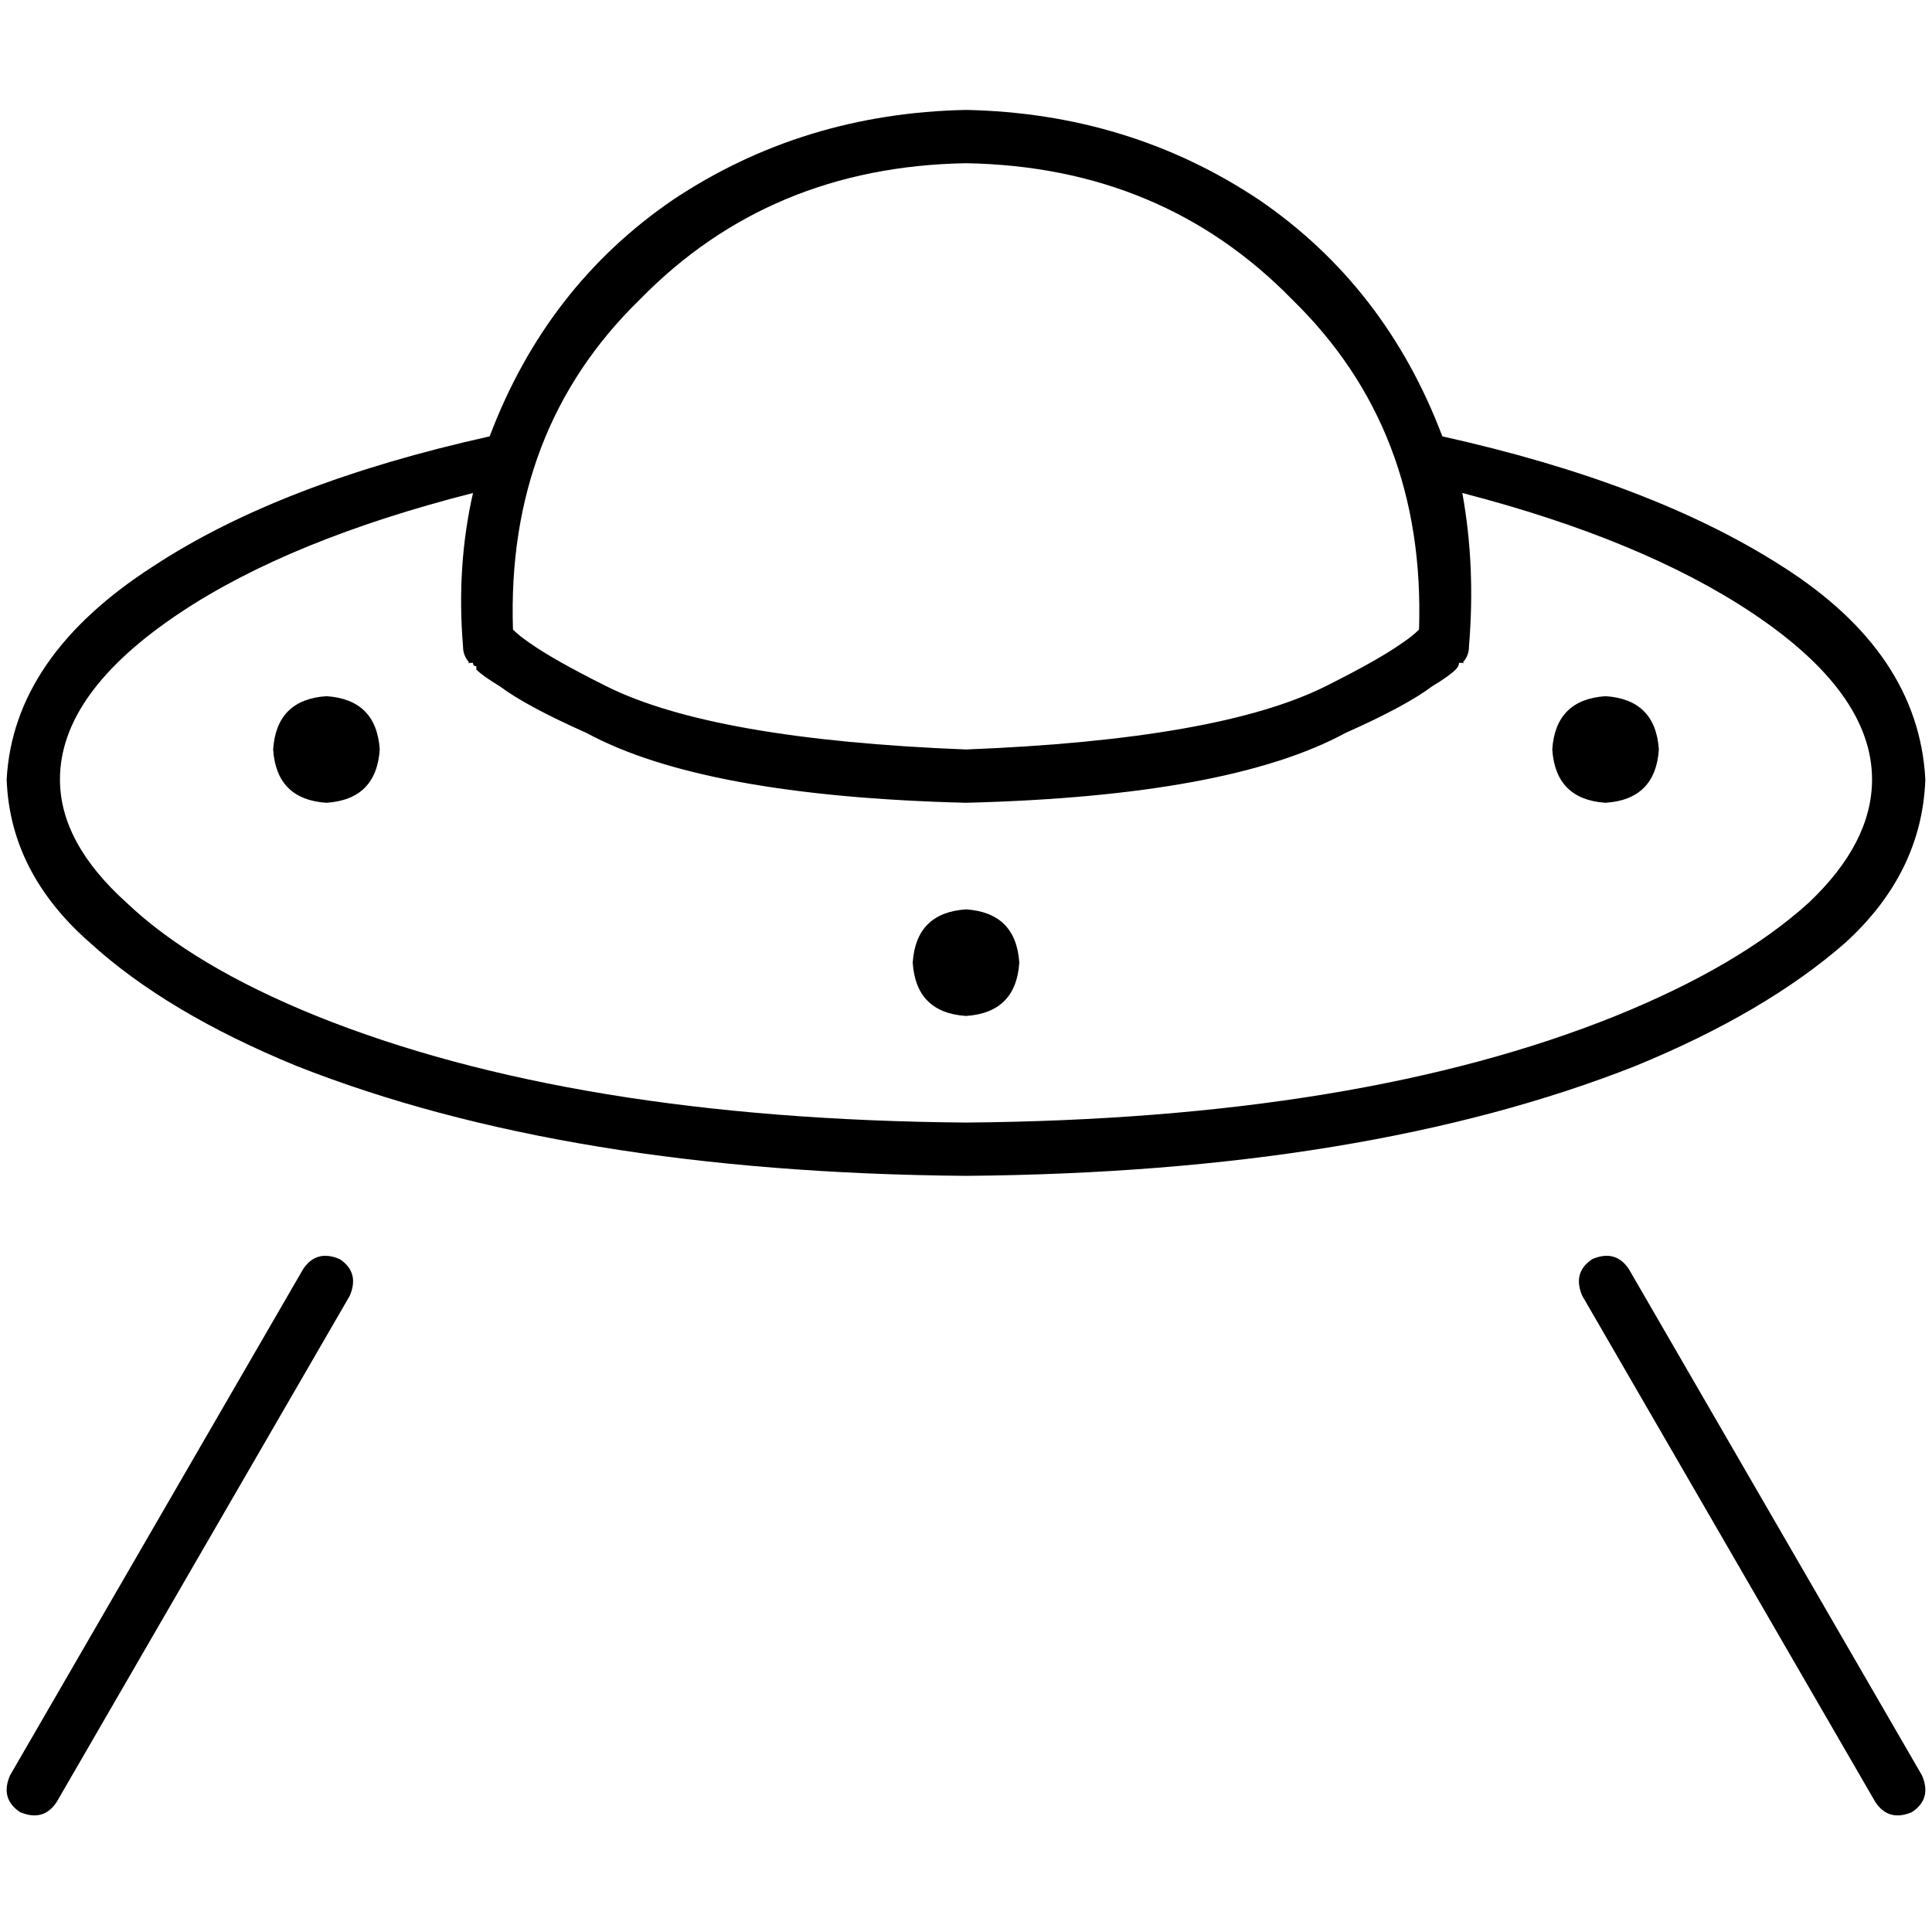 <svg xmlns="http://www.w3.org/2000/svg" viewBox="0 0 512 512">
  <path d="M 124.469 175.669 Q 122.703 173.903 122.703 171.255 Q 120.938 150.069 125.352 130.648 Q 76.8 143.007 47.669 162.428 Q 15.89 183.614 15.89 206.566 Q 15.89 223.338 33.545 239.228 Q 51.2 256 83.862 269.241 Q 151.834 296.607 256 297.49 Q 360.166 296.607 428.138 269.241 Q 460.8 256 479.338 239.228 Q 496.11 223.338 496.11 206.566 Q 496.11 183.614 464.331 162.428 Q 435.2 143.007 387.531 130.648 Q 391.062 150.069 389.297 171.255 Q 389.297 173.903 387.531 175.669 L 382.234 170.372 L 382.234 170.372 Q 389.297 176.552 387.531 175.669 Q 387.531 175.669 387.531 175.669 L 387.531 175.669 L 387.531 175.669 L 387.531 175.669 L 387.531 175.669 L 387.531 175.669 L 387.531 175.669 L 387.531 175.669 L 387.531 175.669 L 386.648 175.669 L 386.648 175.669 Q 386.648 176.552 385.766 177.434 Q 385.766 177.434 385.766 177.434 Q 384 179.2 379.586 181.848 Q 372.524 187.145 356.634 194.207 Q 325.738 210.979 256 212.745 Q 186.262 210.979 155.366 194.207 Q 139.476 187.145 132.414 181.848 Q 128 179.2 126.234 177.434 Q 126.234 177.434 126.234 176.552 Q 125.352 176.552 125.352 175.669 L 124.469 175.669 L 124.469 175.669 L 124.469 175.669 L 124.469 175.669 L 124.469 175.669 L 124.469 175.669 L 124.469 175.669 L 124.469 175.669 L 124.469 175.669 L 124.469 175.669 Q 122.703 176.552 129.766 170.372 L 124.469 175.669 L 124.469 175.669 Z M 382.234 115.641 Q 437.848 128 472.276 150.069 Q 508.469 173.021 510.234 206.566 Q 509.352 231.283 489.048 249.821 Q 467.862 268.359 433.434 282.483 Q 361.931 310.731 256 311.614 Q 150.069 310.731 78.566 282.483 Q 44.138 268.359 23.834 249.821 Q 2.648 231.283 1.766 206.566 Q 3.531 173.903 40.607 150.069 Q 74.152 128 129.766 115.641 Q 144.772 75.917 178.317 52.966 Q 212.745 30.014 256 29.131 Q 299.255 30.014 333.683 52.966 Q 367.228 75.917 382.234 115.641 L 382.234 115.641 Z M 256 43.255 Q 203.917 44.138 169.49 79.448 L 169.49 79.448 L 169.49 79.448 Q 134.179 113.876 135.945 166.841 Q 137.71 168.607 140.359 170.372 Q 146.538 174.786 160.662 181.848 Q 188.91 195.972 256 198.621 Q 323.09 195.972 351.338 181.848 Q 365.462 174.786 371.641 170.372 Q 374.29 168.607 376.055 166.841 Q 377.821 113.876 342.51 79.448 Q 308.083 44.138 256 43.255 L 256 43.255 Z M 241.876 255.117 Q 242.759 241.876 256 240.993 Q 269.241 241.876 270.124 255.117 Q 269.241 268.359 256 269.241 Q 242.759 268.359 241.876 255.117 L 241.876 255.117 Z M 86.51 184.497 Q 99.752 185.379 100.634 198.621 Q 99.752 211.862 86.51 212.745 Q 73.269 211.862 72.386 198.621 Q 73.269 185.379 86.51 184.497 L 86.51 184.497 Z M 411.366 198.621 Q 412.248 185.379 425.49 184.497 Q 438.731 185.379 439.614 198.621 Q 438.731 211.862 425.49 212.745 Q 412.248 211.862 411.366 198.621 L 411.366 198.621 Z M 92.69 343.393 L 15.007 477.572 L 92.69 343.393 L 15.007 477.572 Q 11.476 482.869 5.297 480.221 Q 0 476.69 2.648 470.51 L 80.331 336.331 L 80.331 336.331 Q 83.862 331.034 90.041 333.683 Q 95.338 337.214 92.69 343.393 L 92.69 343.393 Z M 431.669 336.331 L 509.352 470.51 L 431.669 336.331 L 509.352 470.51 Q 512 476.69 506.703 480.221 Q 500.524 482.869 496.993 477.572 L 419.31 343.393 L 419.31 343.393 Q 416.662 337.214 421.959 333.683 Q 428.138 331.034 431.669 336.331 L 431.669 336.331 Z" />
</svg>